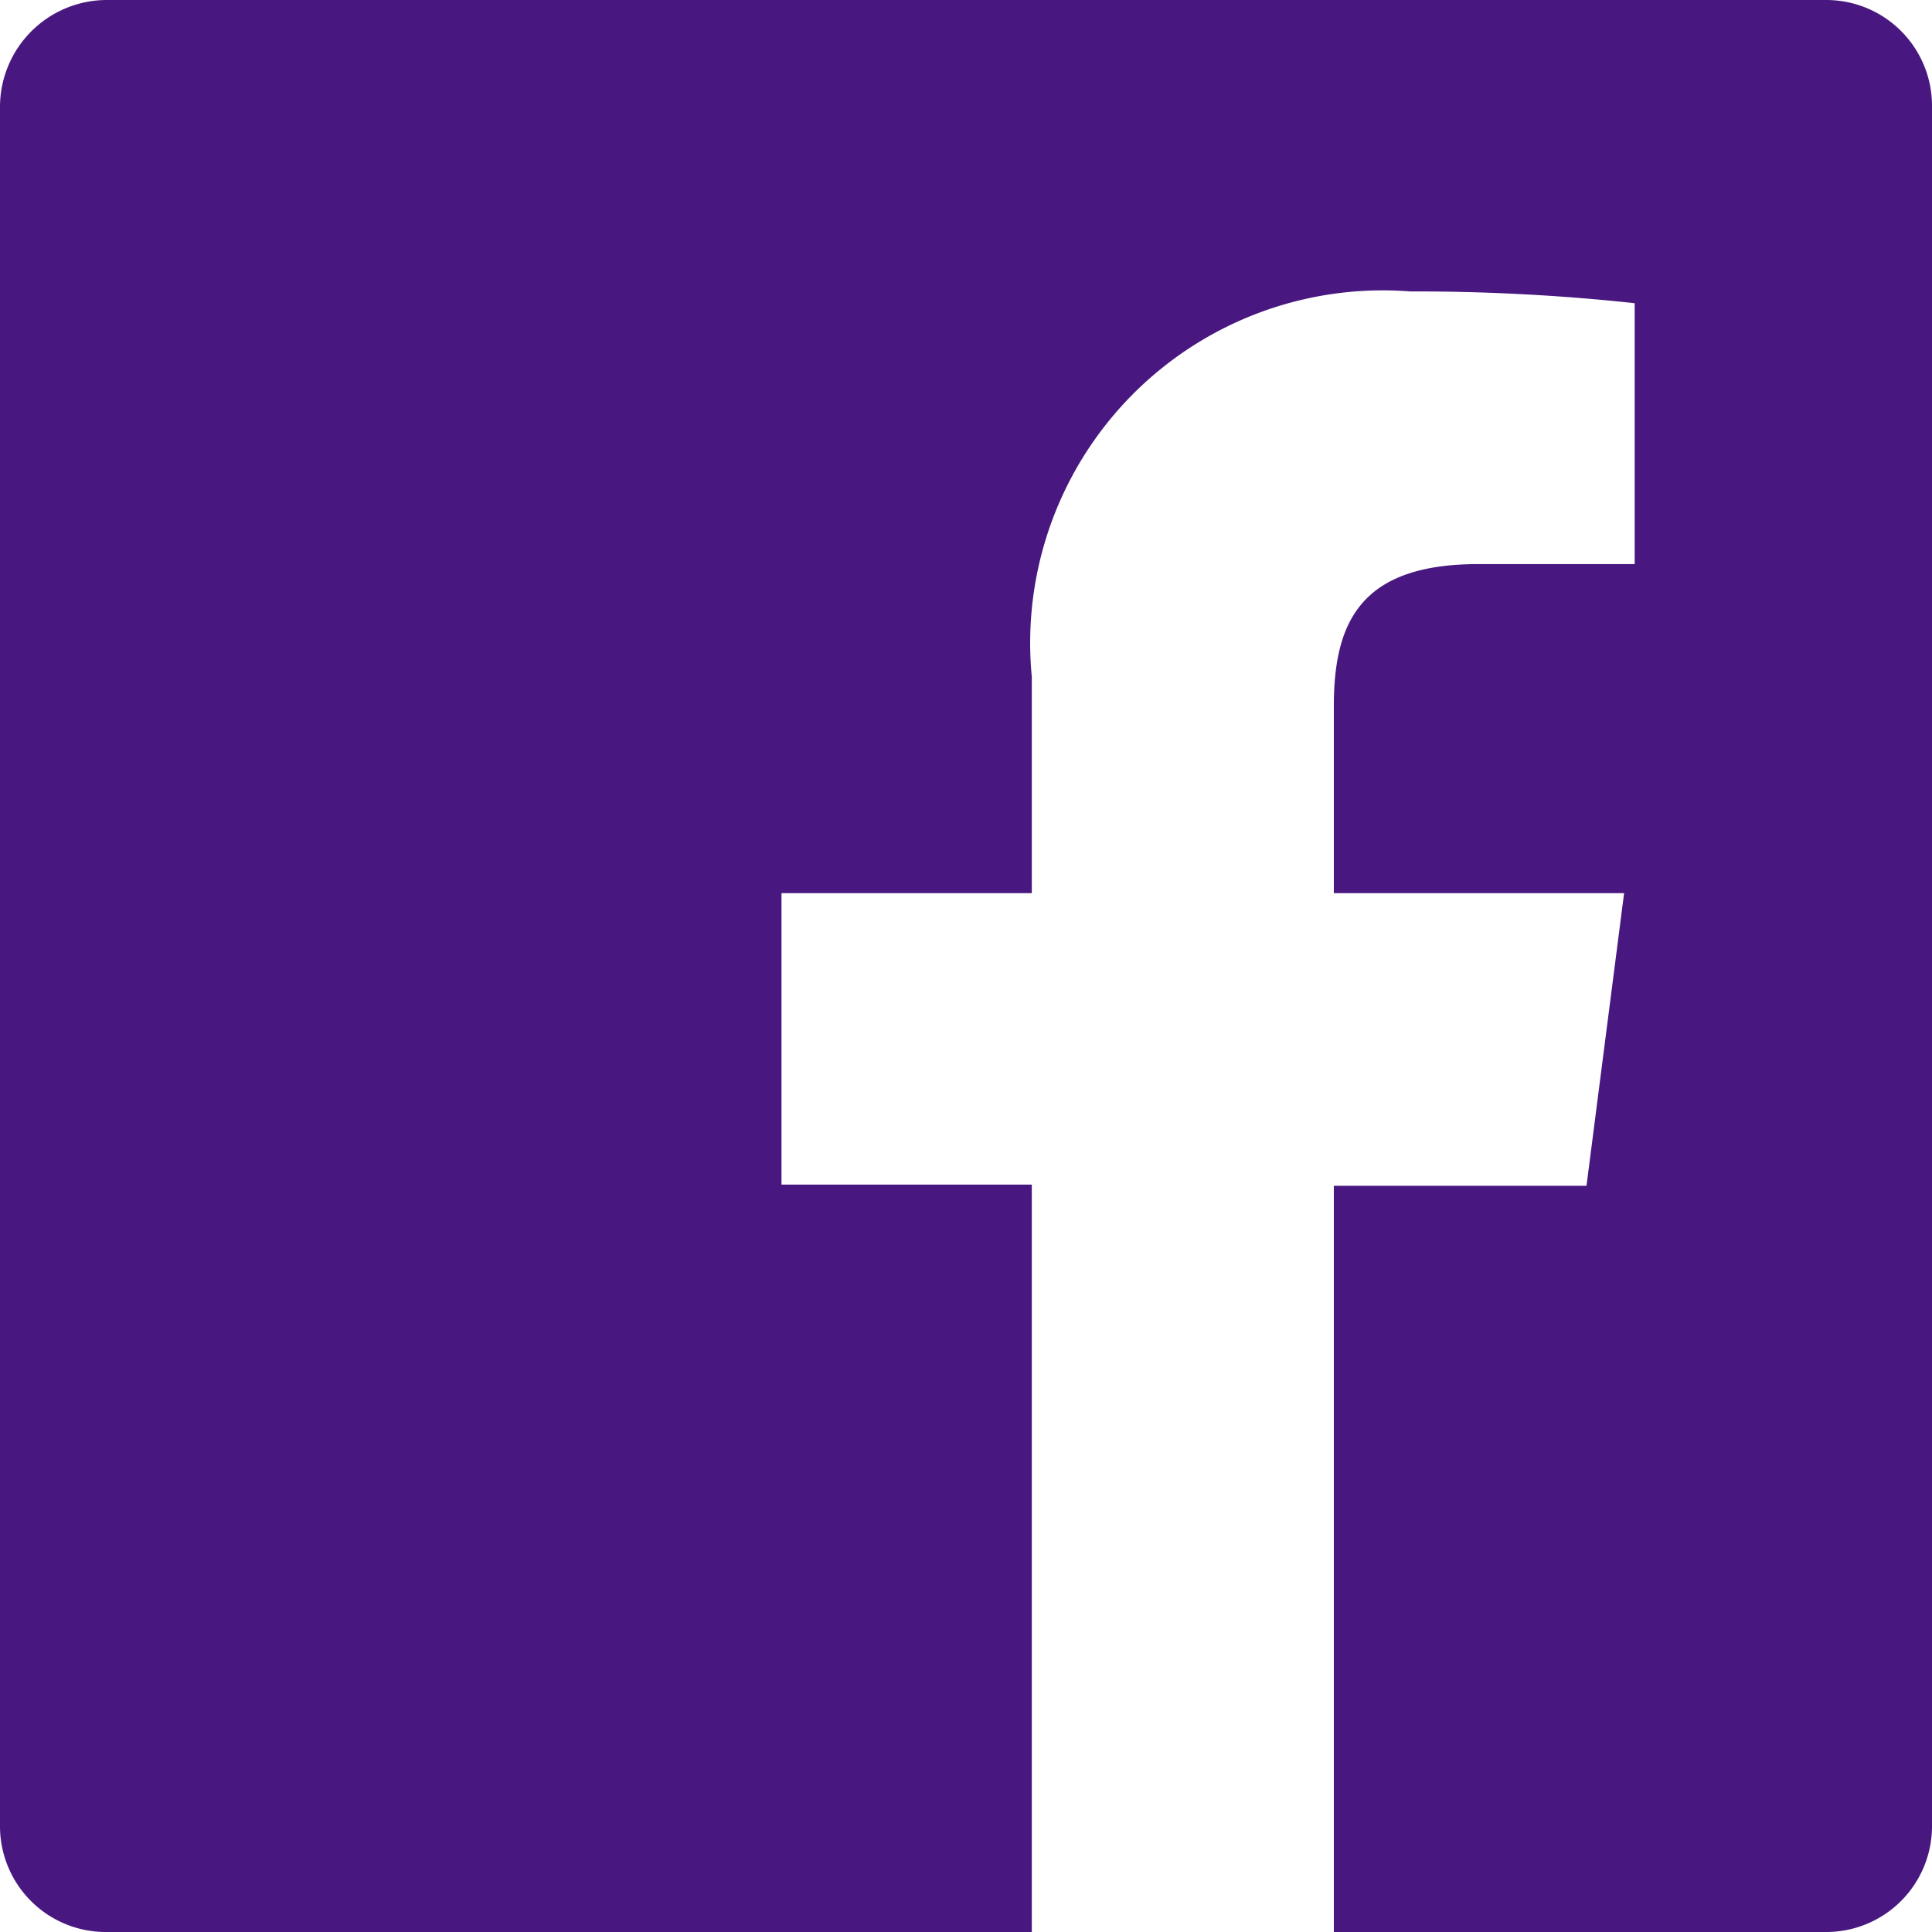 <svg xmlns="http://www.w3.org/2000/svg" width="16px" height="16px" viewBox="0 0 16.44 16.44" aria-hidden="true" style="fill:url(#CerosGradient_id0680e9521);">
  <defs><linearGradient class="cerosgradient" data-cerosgradient="true" id="CerosGradient_id0680e9521" gradientUnits="userSpaceOnUse" x1="50%" y1="100%" x2="50%" y2="0%"><stop offset="0%" stop-color="#481880"/><stop offset="100%" stop-color="#481880"/></linearGradient><linearGradient/>
    <style>
      .cls-1-60e8250e2a341{
        fill: #9da5b1;
      }
    </style>
  </defs>
  <title>facebook</title>
  <g id="Layer_260e8250e2a341" data-name="Layer 2">
    <g id="Layer_1-260e8250e2a341" data-name="Layer 1">
      <g id="Group_1145460e8250e2a341" data-name="Group 11454">
        <g id="Group_177460e8250e2a341" data-name="Group 1774">
          <path id="Path_23760e8250e2a341" data-name="Path 237" class="cls-1-60e8250e2a341" d="M15.54,0H.91A.91.91,0,0,0,0,.91H0V15.54a.9.9,0,0,0,.91.9H8.78V10.08H6.65V7.6H8.78V5.76A3,3,0,0,1,12,2.48a17.33,17.33,0,0,1,1.91.1V4.8H12.58c-1,0-1.23.49-1.23,1.21V7.6h2.47l-.32,2.49H11.35v6.35h4.19a.9.9,0,0,0,.9-.9V.91A.9.9,0,0,0,15.54,0Z" style="fill:url(#CerosGradient_id0680e9521);"/>
        </g>
      </g>
    </g>
  </g>
</svg>
